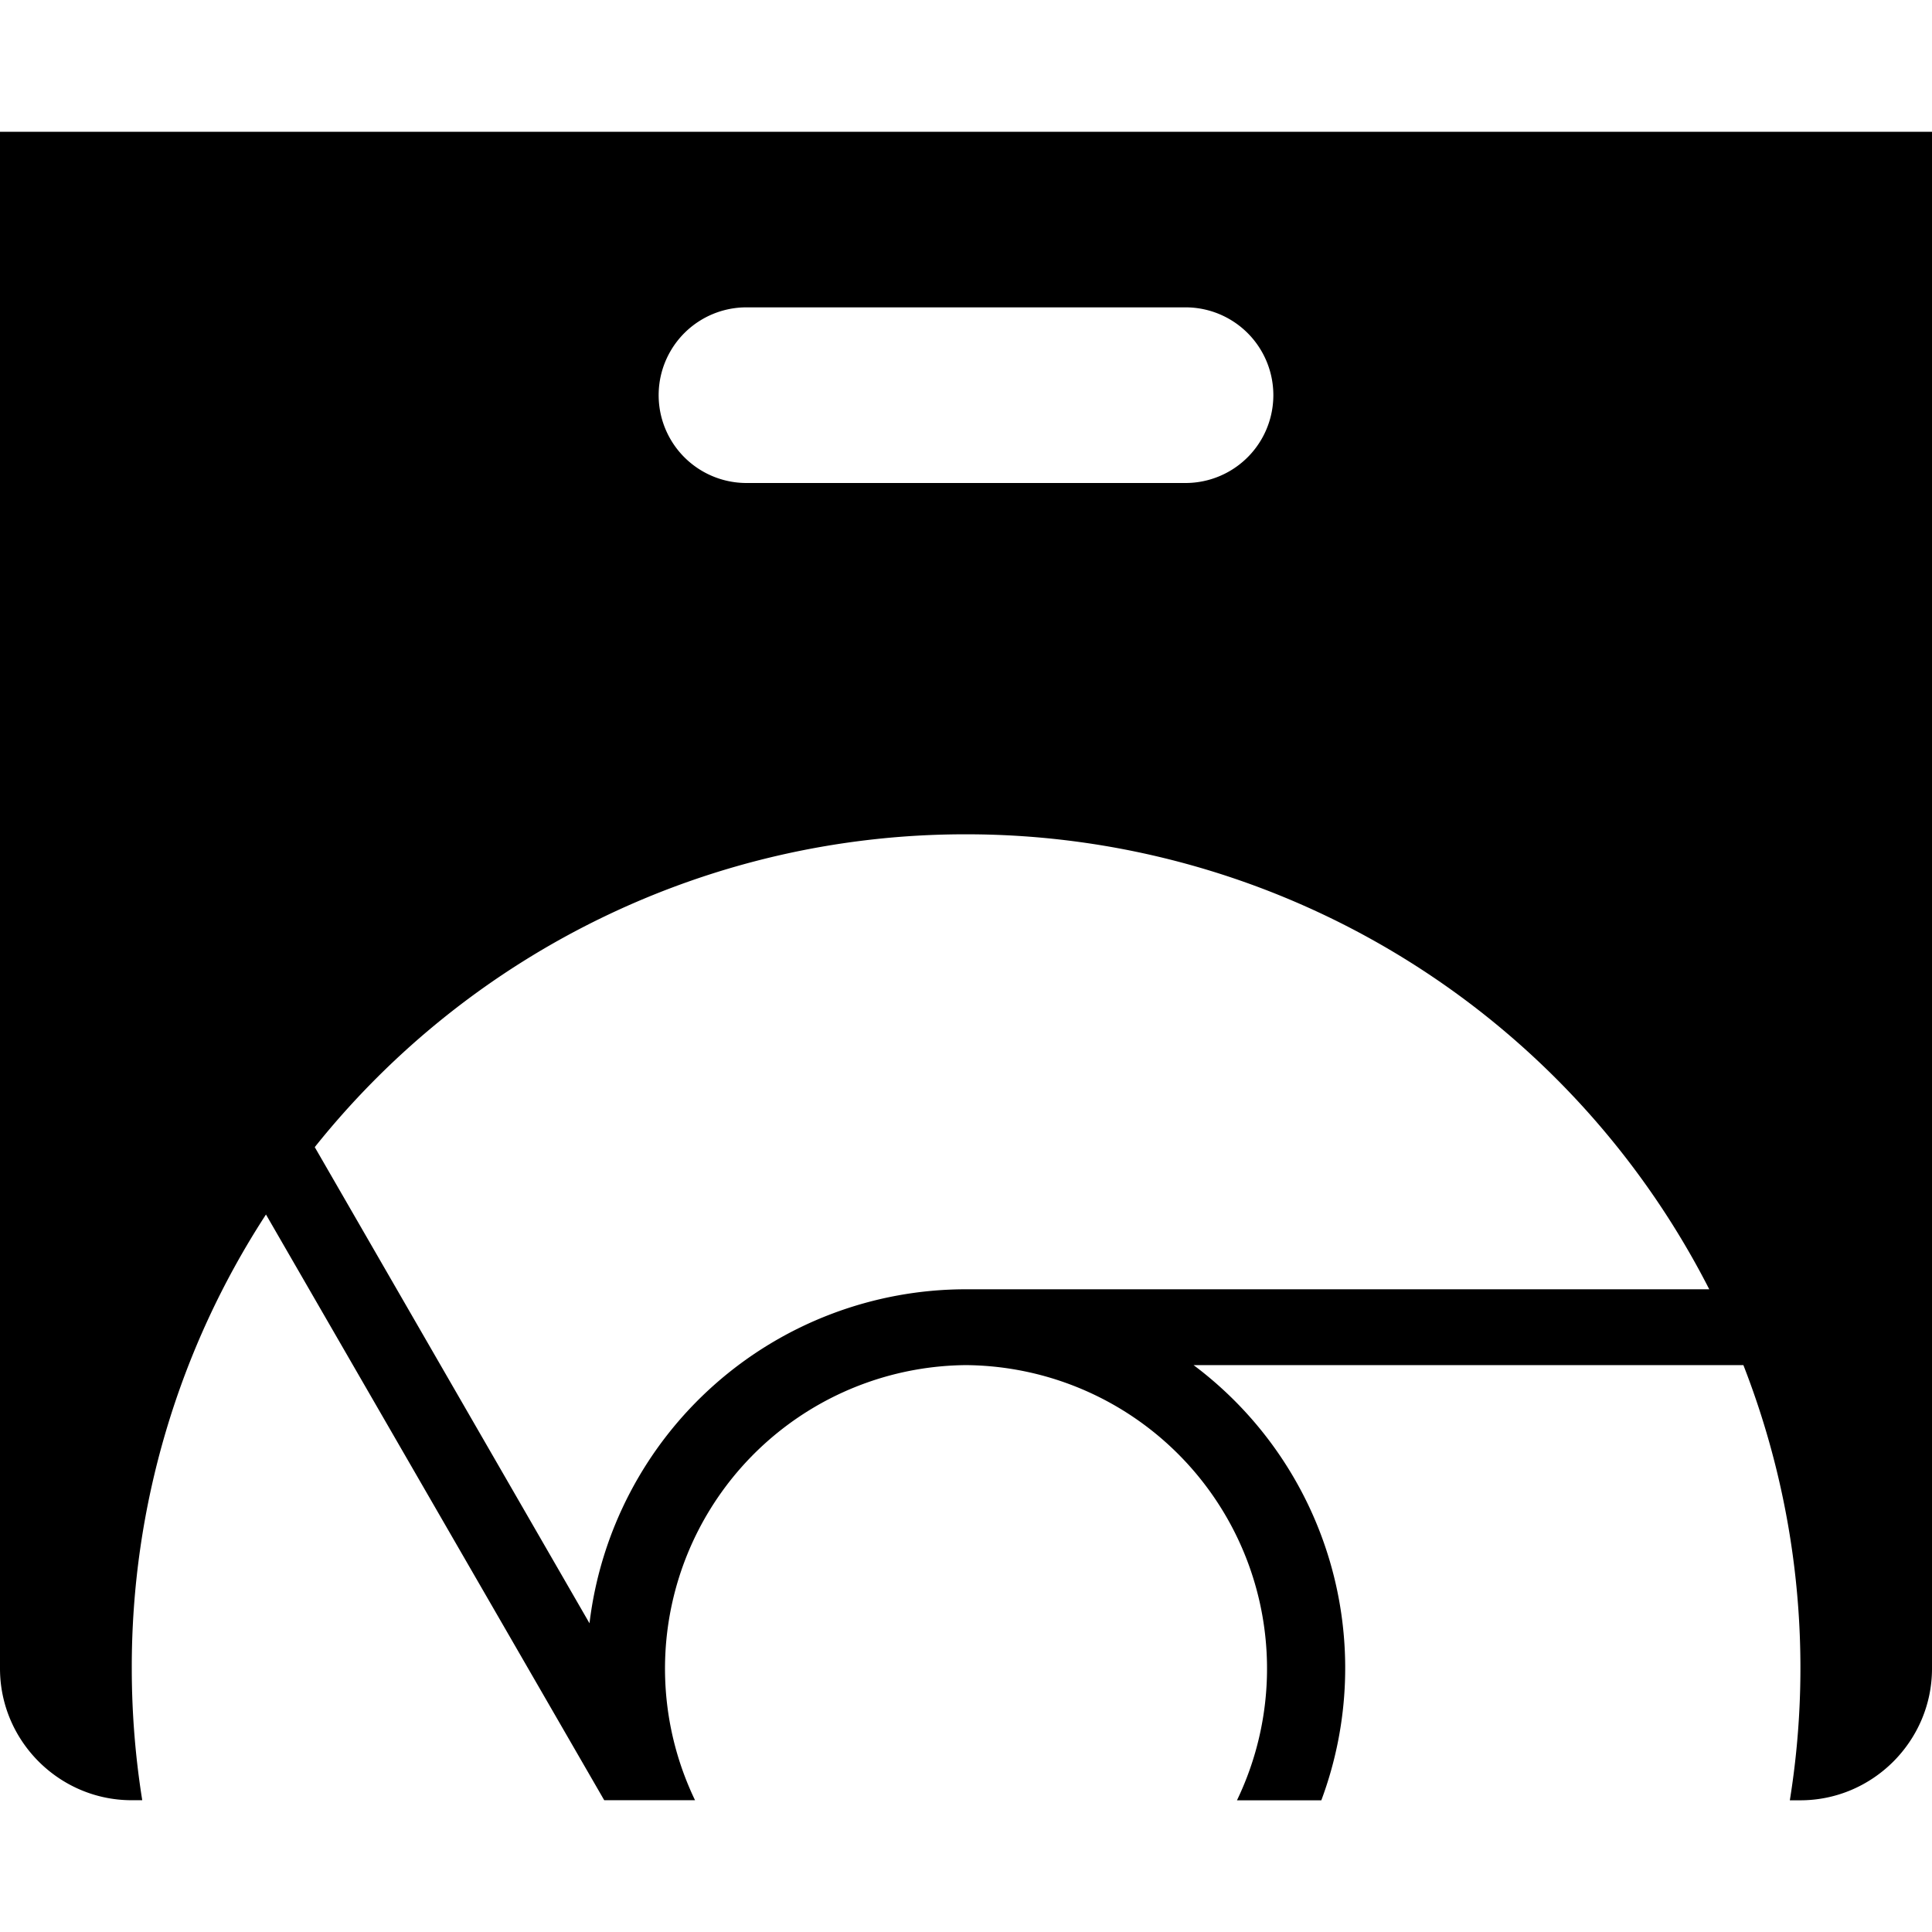 <svg xmlns="http://www.w3.org/2000/svg" width="1em" height="1em" viewBox="0 0 24 24"><path fill="currentColor" d="M0 1.637v19.09c0 .9.736 1.636 1.636 1.636h.131a10.4 10.4 0 0 1-.13-1.636a10.3 10.3 0 0 1 1.667-5.64l4.202 7.276h1.128A3.77 3.77 0 0 1 12 16.958a3.77 3.77 0 0 1 3.366 5.406h1.048a4.7 4.7 0 0 0-1.587-5.406h6.83a10.34 10.34 0 0 1 .577 5.406h.13c.9 0 1.636-.737 1.636-1.637V1.637Zm9.273 2.181h5.454a1.09 1.09 0 1 1 0 2.182H9.273a1.09 1.09 0 1 1 0-2.182M12 10.364a10.36 10.36 0 0 1 9.233 5.652H12a4.71 4.71 0 0 0-4.677 4.149L3.91 14.25A10.34 10.34 0 0 1 12 10.364"/></svg>